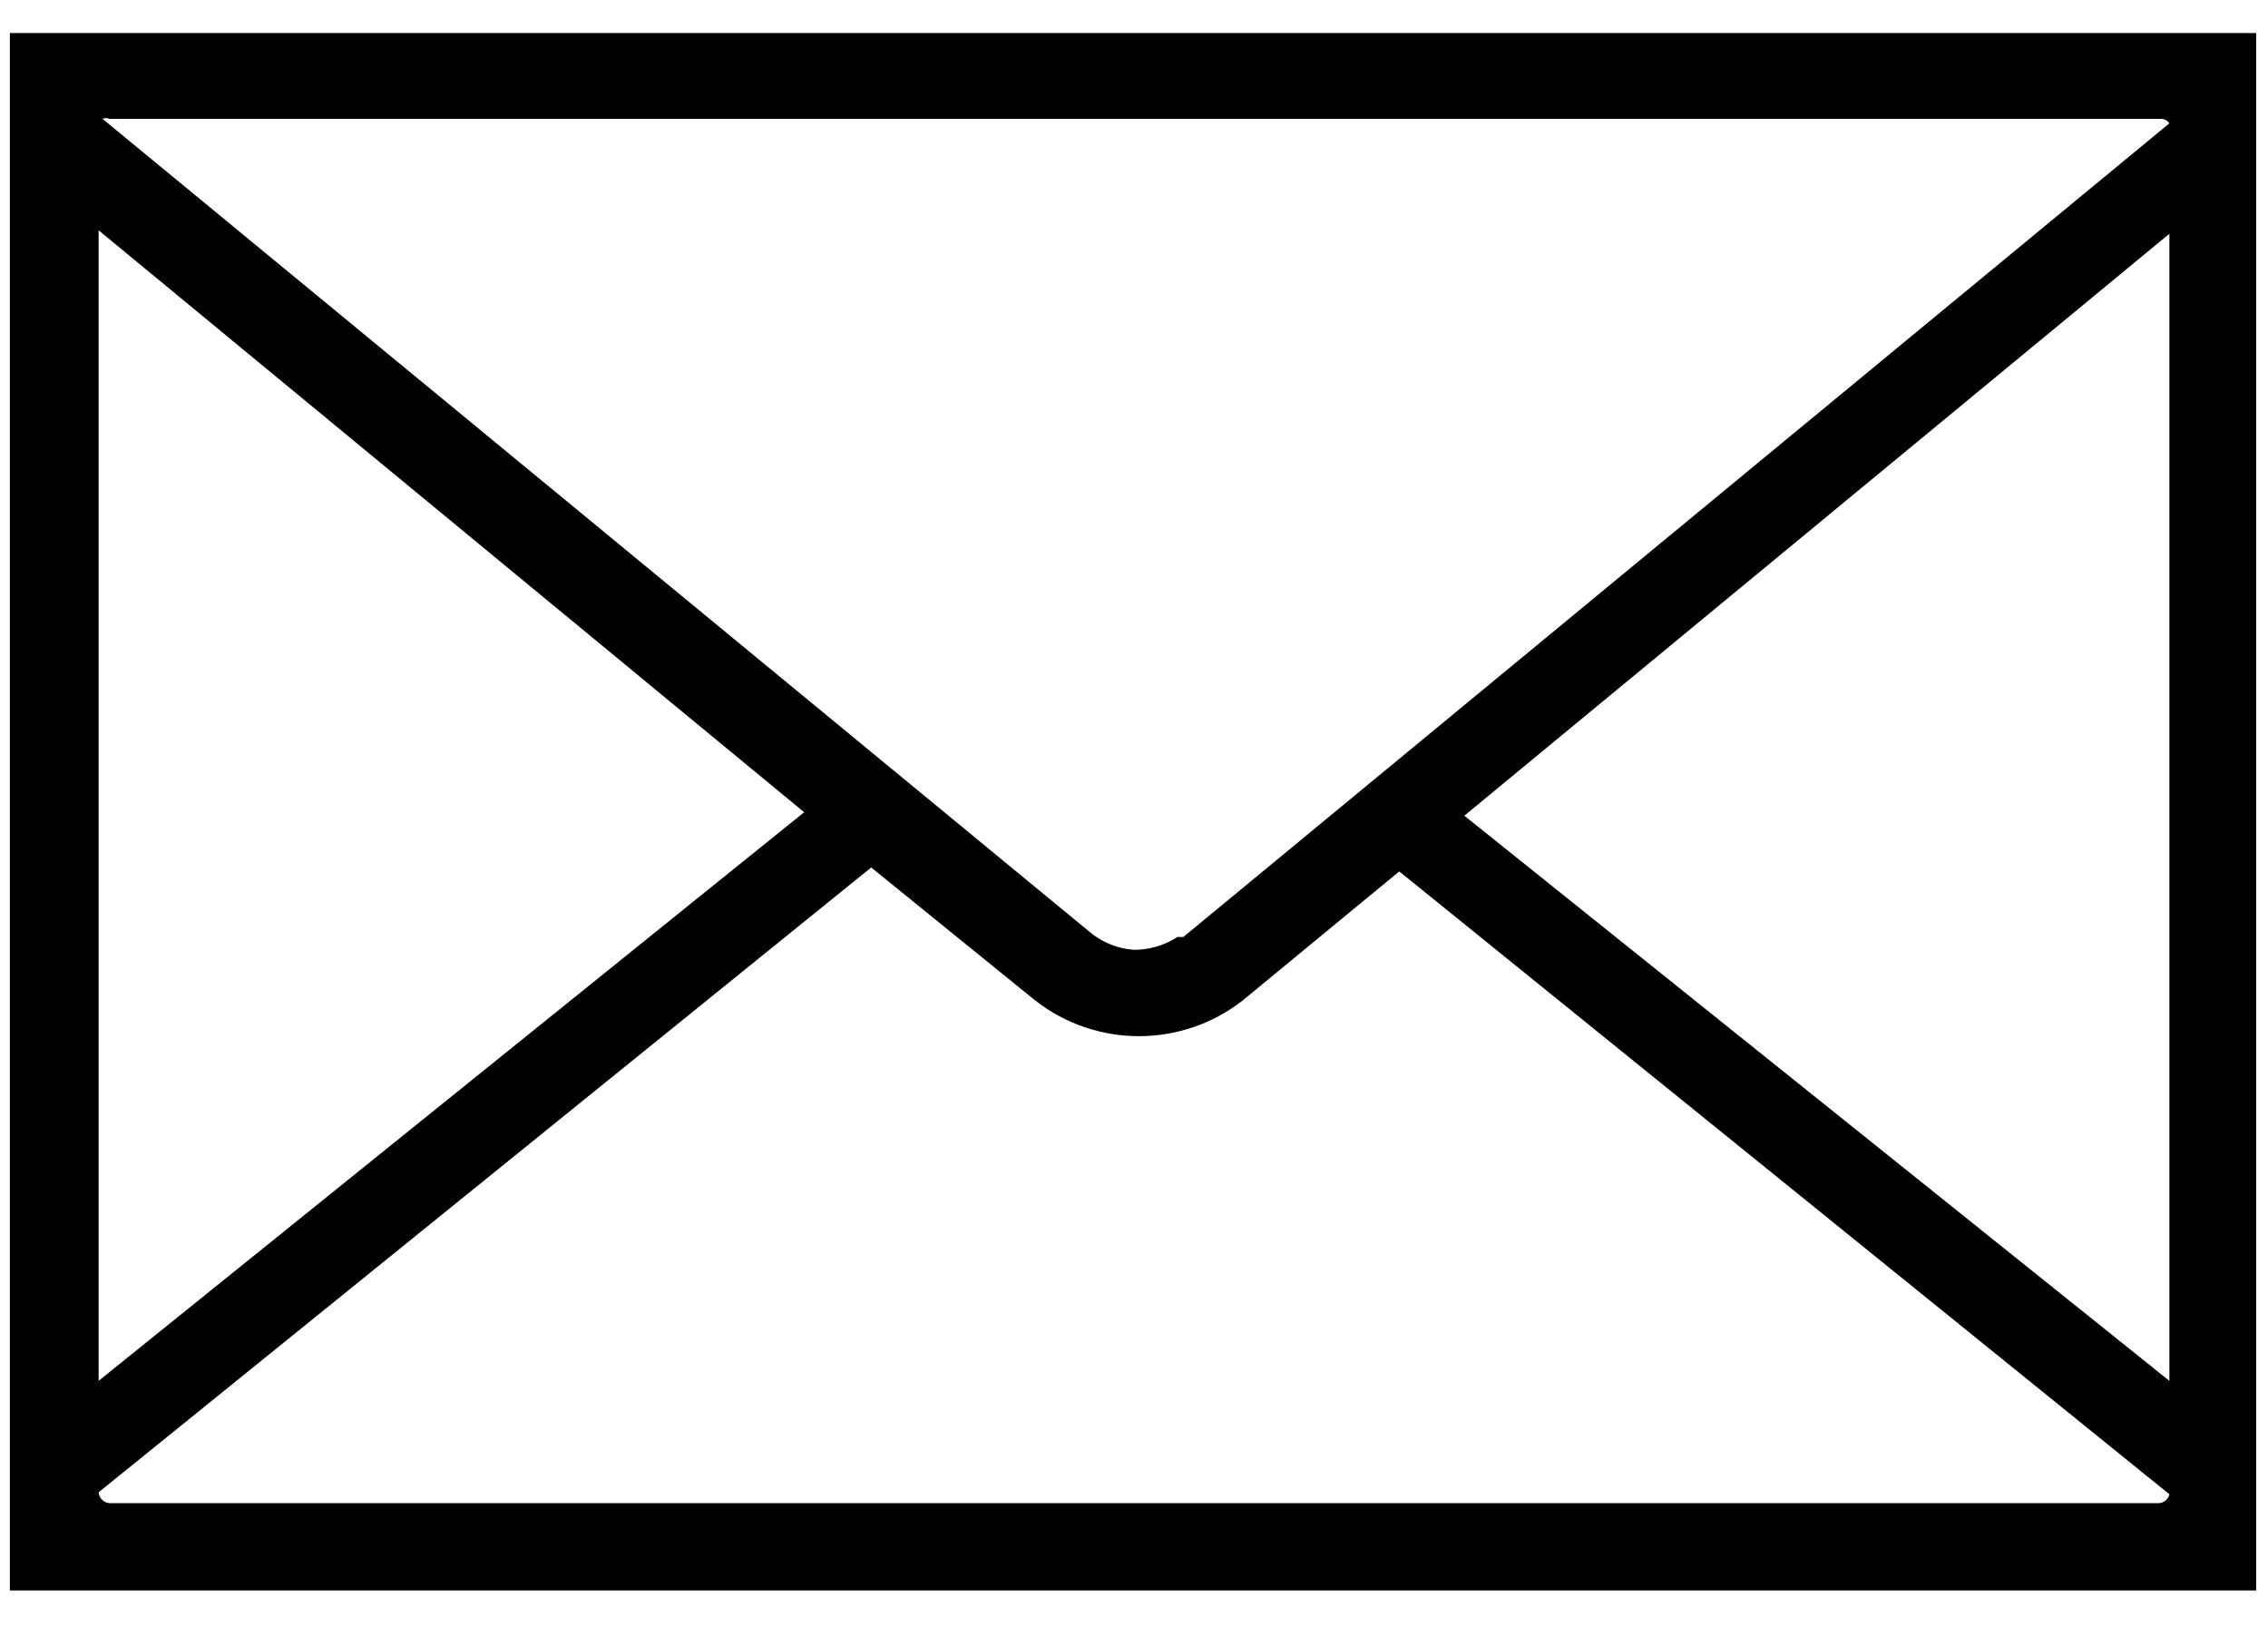 <?xml version="1.0" encoding="UTF-8"?>
<svg width="46px" height="33px" viewBox="0 0 46 33" version="1.1" xmlns="http://www.w3.org/2000/svg" xmlns:xlink="http://www.w3.org/1999/xlink">
    <title>🖼️ Icon - Map Marker</title>
    <defs>
        <path d="M16.2,20.67 L16.2,52.25 L61.76,52.25 L61.76,20.67 L16.2,20.67 Z M18,24.67 L32.31,36.47 L18,48 L18,24.67 Z M59.78,50.48 L18.22,50.48 C18.103,50.471 18.009,50.377 18,50.26 L33.67,37.59 L37,40.29 C38.235,41.251 39.965,41.251 41.2,40.29 L44.38,37.67 L60,50.3 C59.977,50.404 59.886,50.478 59.78,50.48 Z M60,48 L45.7,36.54 L60,24.74 L60,48 Z M40.8,38.34 L40,39 L39.88,39 C39.618,39.17 39.312,39.26 39,39.26 C38.66,39.236 38.337,39.103 38.08,38.88 L18.08,22.41 C18.125,22.39 18.175,22.39 18.22,22.41 L59.82,22.41 C59.891,22.407 59.959,22.441 60,22.5 L40.8,38.34 Z" id="path-1"></path>
    </defs>
    <g id="Albany_v3" stroke="none" stroke-width="1" fill="none" fill-rule="evenodd">
        <g id="Albany_CurrentsStudents" transform="translate(-687, -1704)">
            <g id="🖼️-Icon---Map-Marker" transform="translate(671, 1684)">
                <mask id="mask-2" fill="white">
                    <use xlink:href="#path-1"></use>
                </mask>
                <use id="Fill" fill="#000000" xlink:href="#path-1"></use>
            </g>
        </g>
    </g>
</svg>